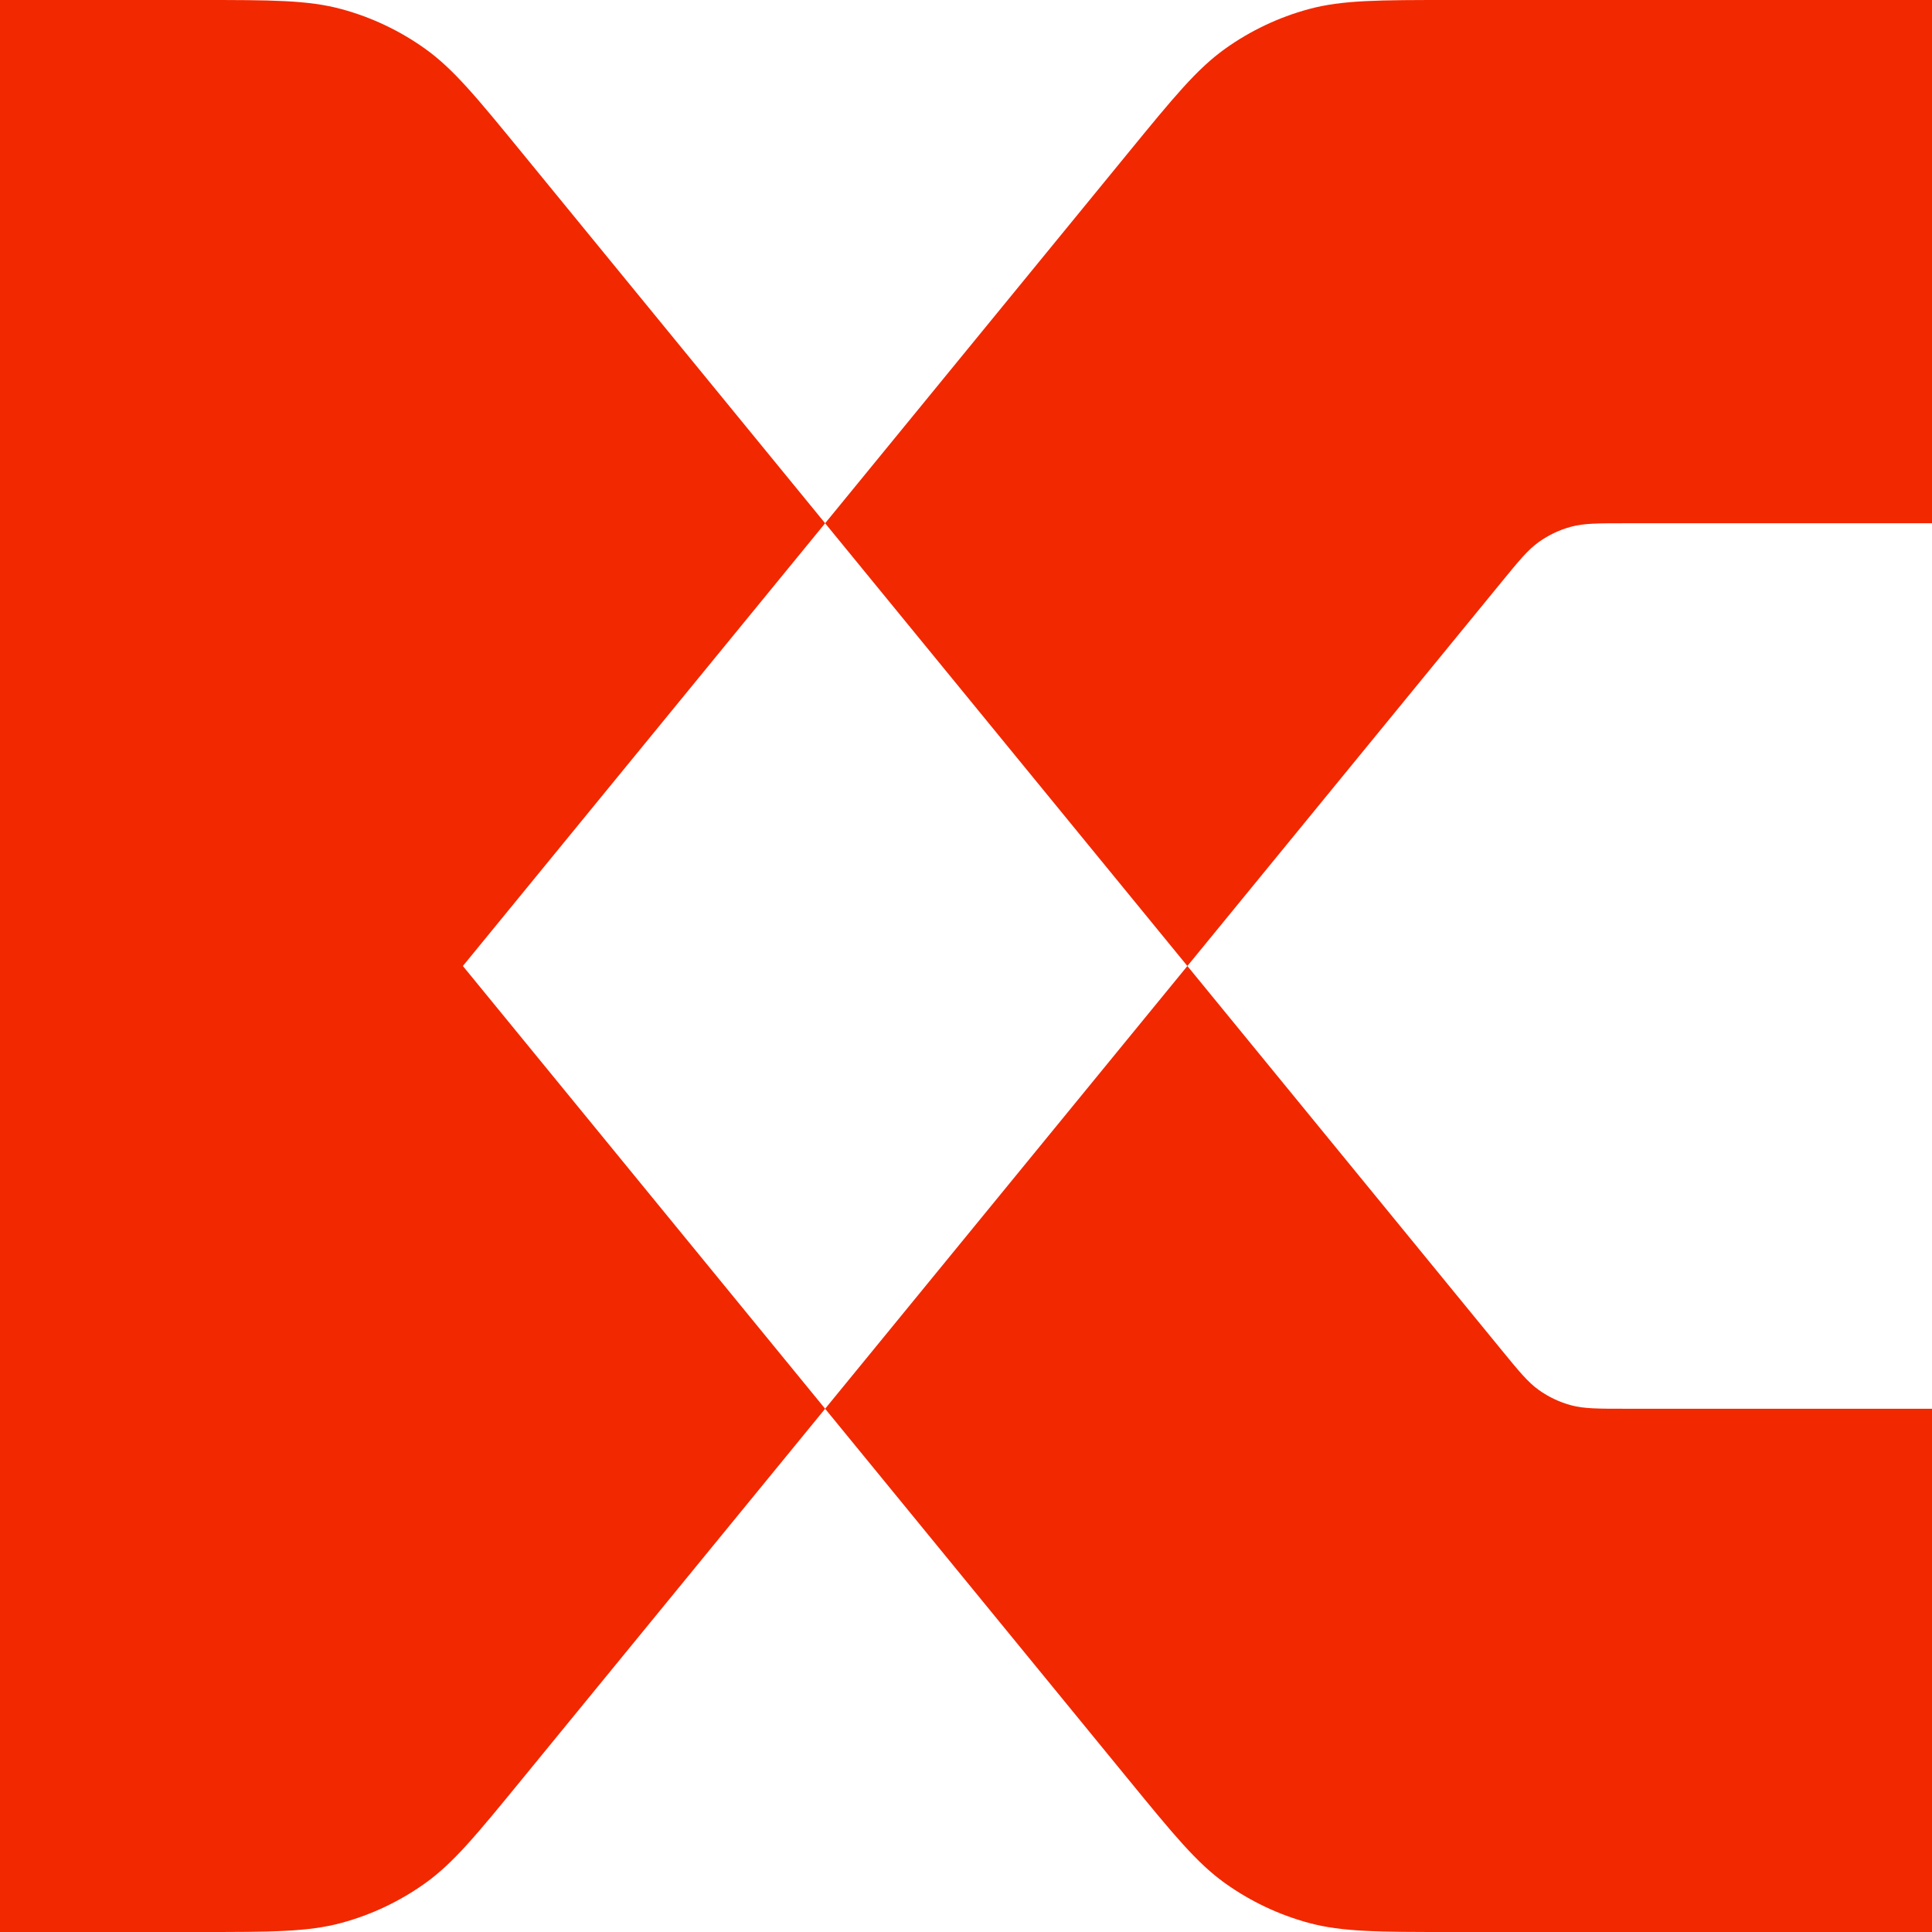 <svg width="200" height="200" viewBox="0 0 200 200" fill="none" xmlns="http://www.w3.org/2000/svg">
<path d="M85.417 54.167L47.917 100L85.417 145.833L54.102 184.107C49.325 189.946 46.936 192.866 43.991 194.966C41.382 196.827 38.464 198.21 35.372 199.051C31.882 200 28.109 200 20.564 200H0V0H20.564C28.109 0 31.882 0 35.372 0.949C38.464 1.79 41.382 3.173 43.991 5.034C46.936 7.134 49.325 10.054 54.102 15.893L85.417 54.167Z" fill="#F22800"/>
<path d="M155.415 139.721C157.253 141.967 158.172 143.09 159.304 143.897C160.308 144.613 161.43 145.145 162.619 145.468C163.962 145.833 165.413 145.833 168.315 145.833H200V200H150.269C142.724 200 138.952 200 135.462 199.051C132.369 198.21 129.451 196.827 126.842 194.966C123.898 192.866 121.509 189.946 116.731 184.107L85.417 145.833L122.917 100L155.415 139.721Z" fill="#F22800"/>
<path d="M200 54.167H168.315C165.413 54.167 163.962 54.167 162.619 54.532C161.43 54.855 160.308 55.387 159.304 56.103C158.172 56.91 157.253 58.033 155.415 60.279L122.917 100L85.417 54.167L116.731 15.893C121.509 10.054 123.898 7.134 126.842 5.034C129.451 3.173 132.369 1.79 135.462 0.949C138.952 0 142.724 0 150.269 0H200V54.167Z" fill="#F22800"/>
</svg>
